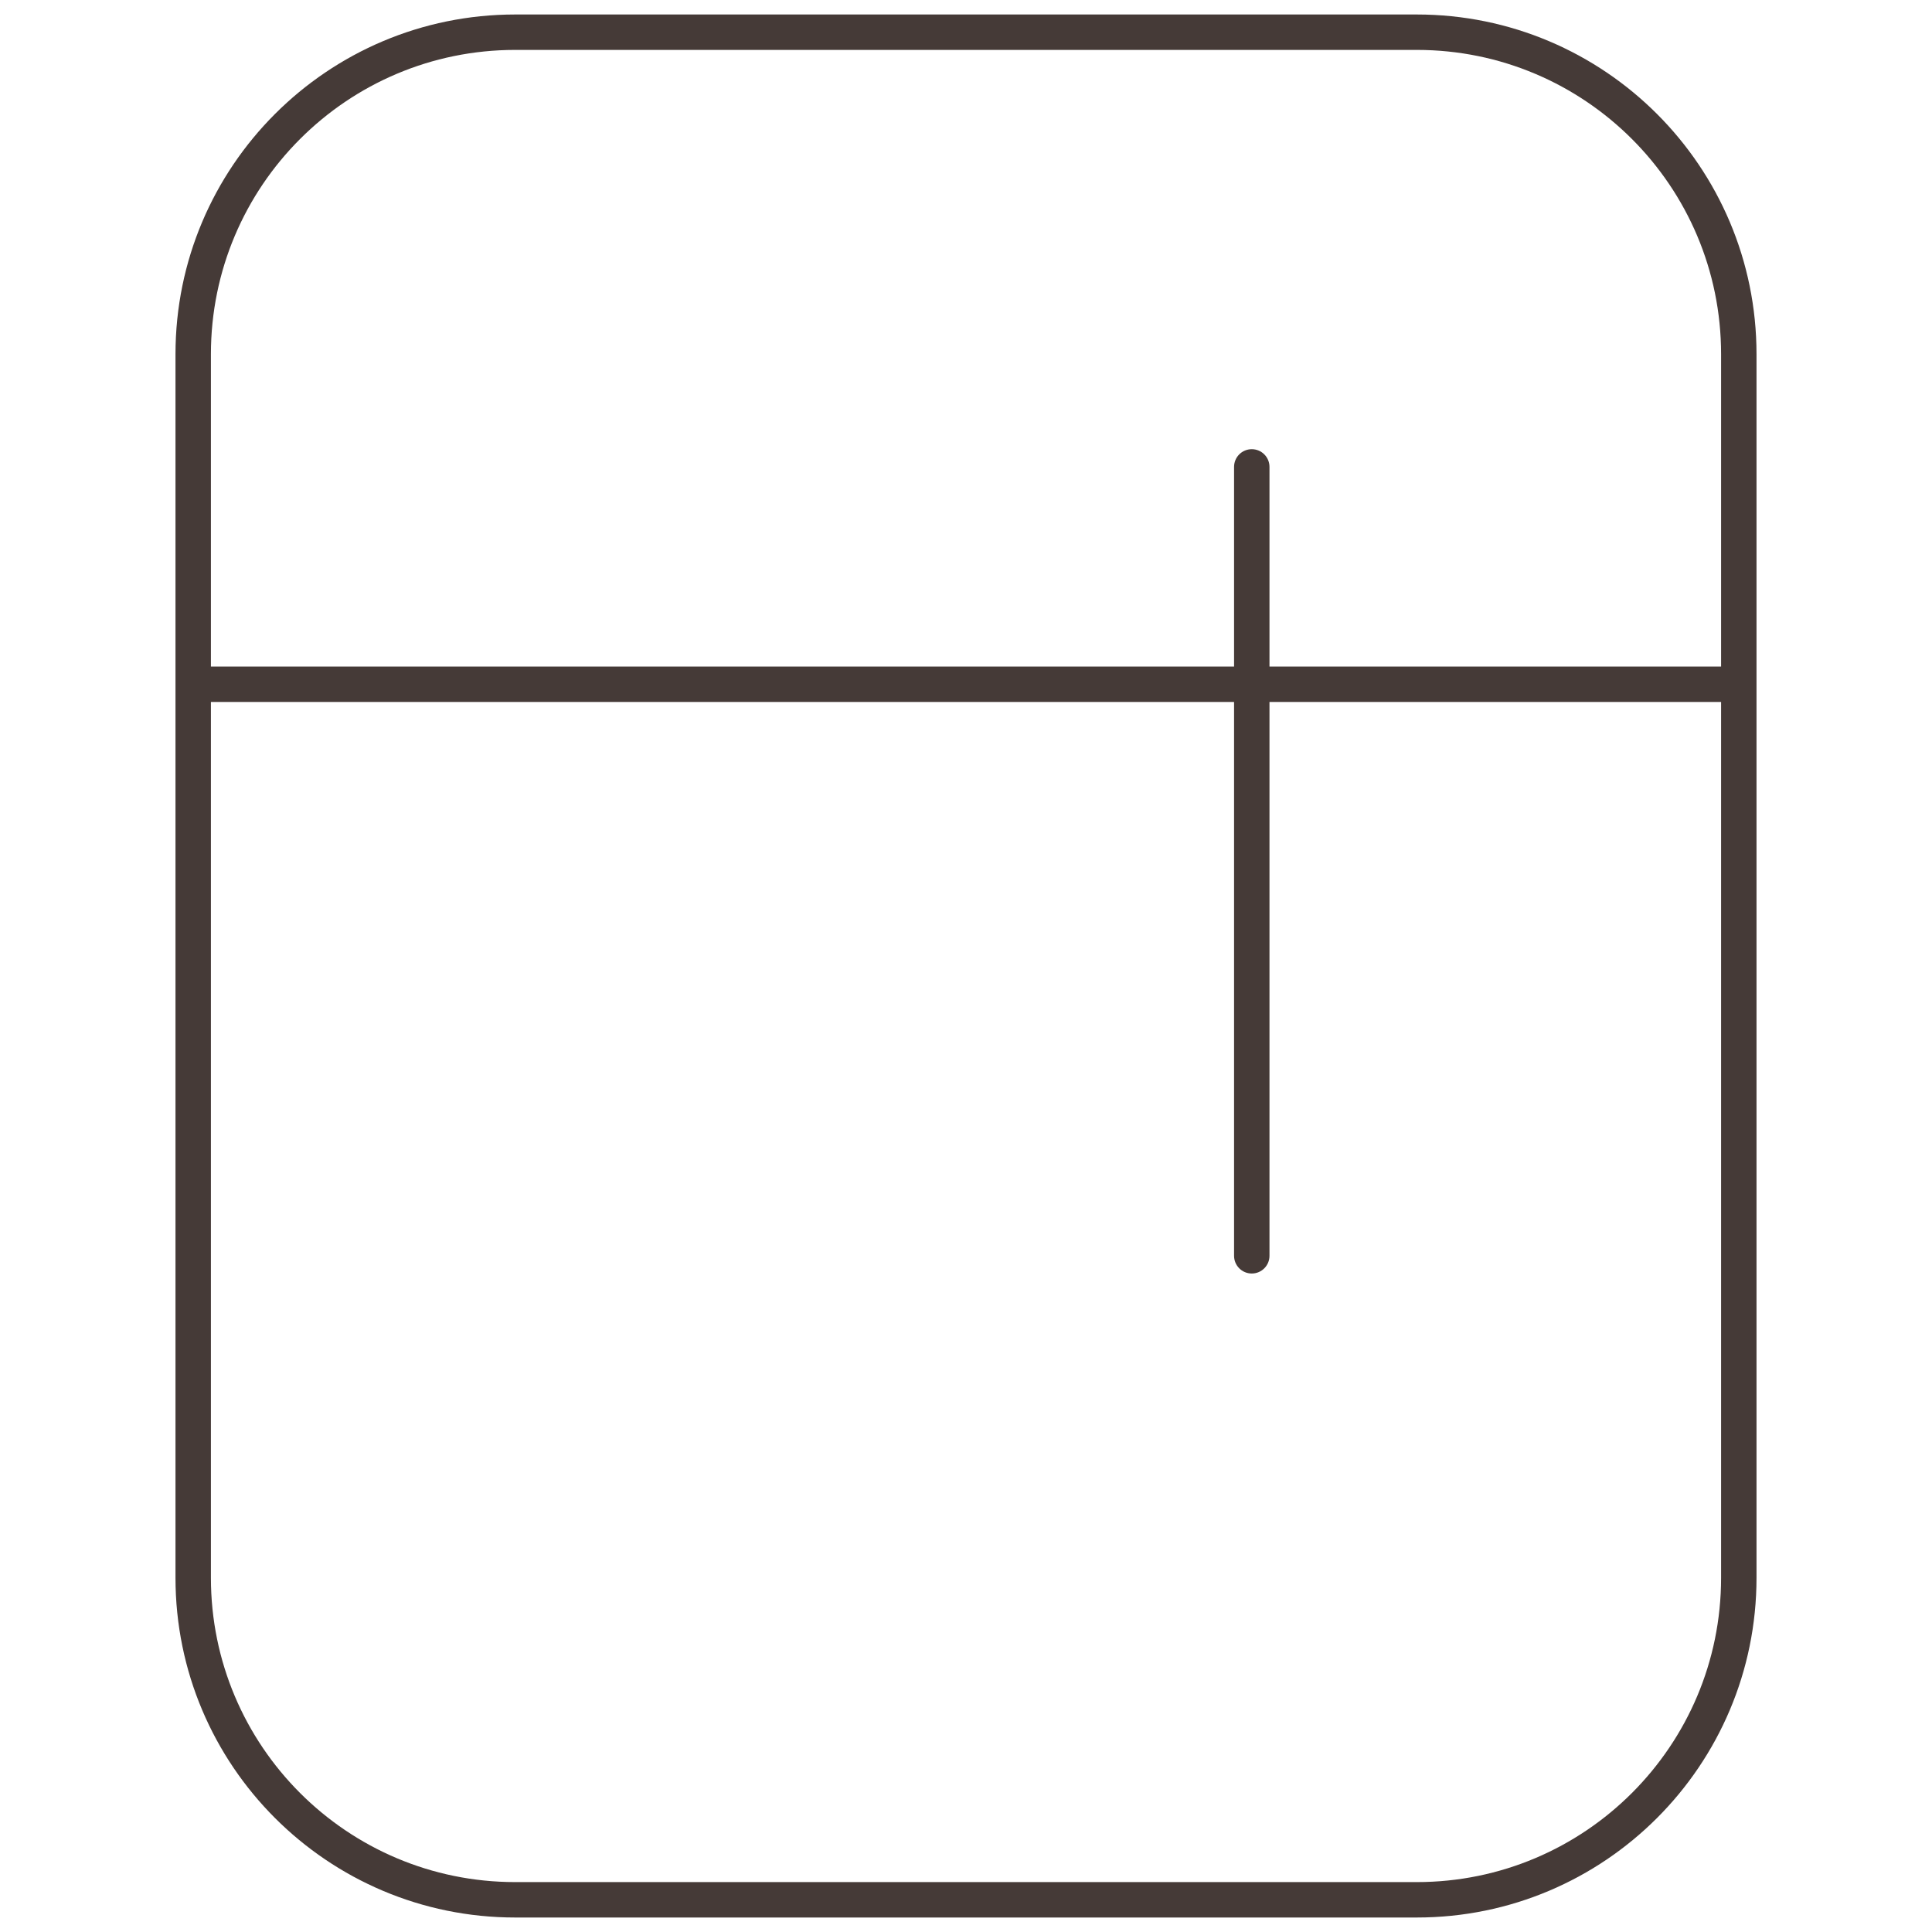 <svg width="60" height="60" viewBox="0 0 60 60" fill="none" xmlns="http://www.w3.org/2000/svg">
<path fill-rule="evenodd" clip-rule="evenodd" d="M5.45 11C5.45 5.173 10.173 0.45 16 0.45H44C49.827 0.45 54.55 5.173 54.55 11V49C54.55 54.827 49.827 59.55 44 59.55H16C10.173 59.55 5.45 54.827 5.45 49V11ZM16 1.55C10.781 1.55 6.55 5.781 6.55 11V49C6.55 54.219 10.781 58.45 16 58.45H44C49.219 58.45 53.45 54.219 53.45 49V11C53.45 5.781 49.219 1.55 44 1.55H16Z" fill="#453A37"/>
<path fill-rule="evenodd" clip-rule="evenodd" d="M5.95 21.25C5.95 20.946 6.196 20.7 6.5 20.7H53.5C53.804 20.7 54.05 20.946 54.05 21.25C54.05 21.554 53.804 21.8 53.5 21.8H6.5C6.196 21.8 5.95 21.554 5.95 21.25Z" fill="#453A37"/>
<path fill-rule="evenodd" clip-rule="evenodd" d="M38.875 13.95C39.179 13.95 39.425 14.196 39.425 14.5V39C39.425 39.304 39.179 39.55 38.875 39.55C38.571 39.55 38.325 39.304 38.325 39V14.5C38.325 14.196 38.571 13.95 38.875 13.95Z" fill="#453A37"/>
</svg>
